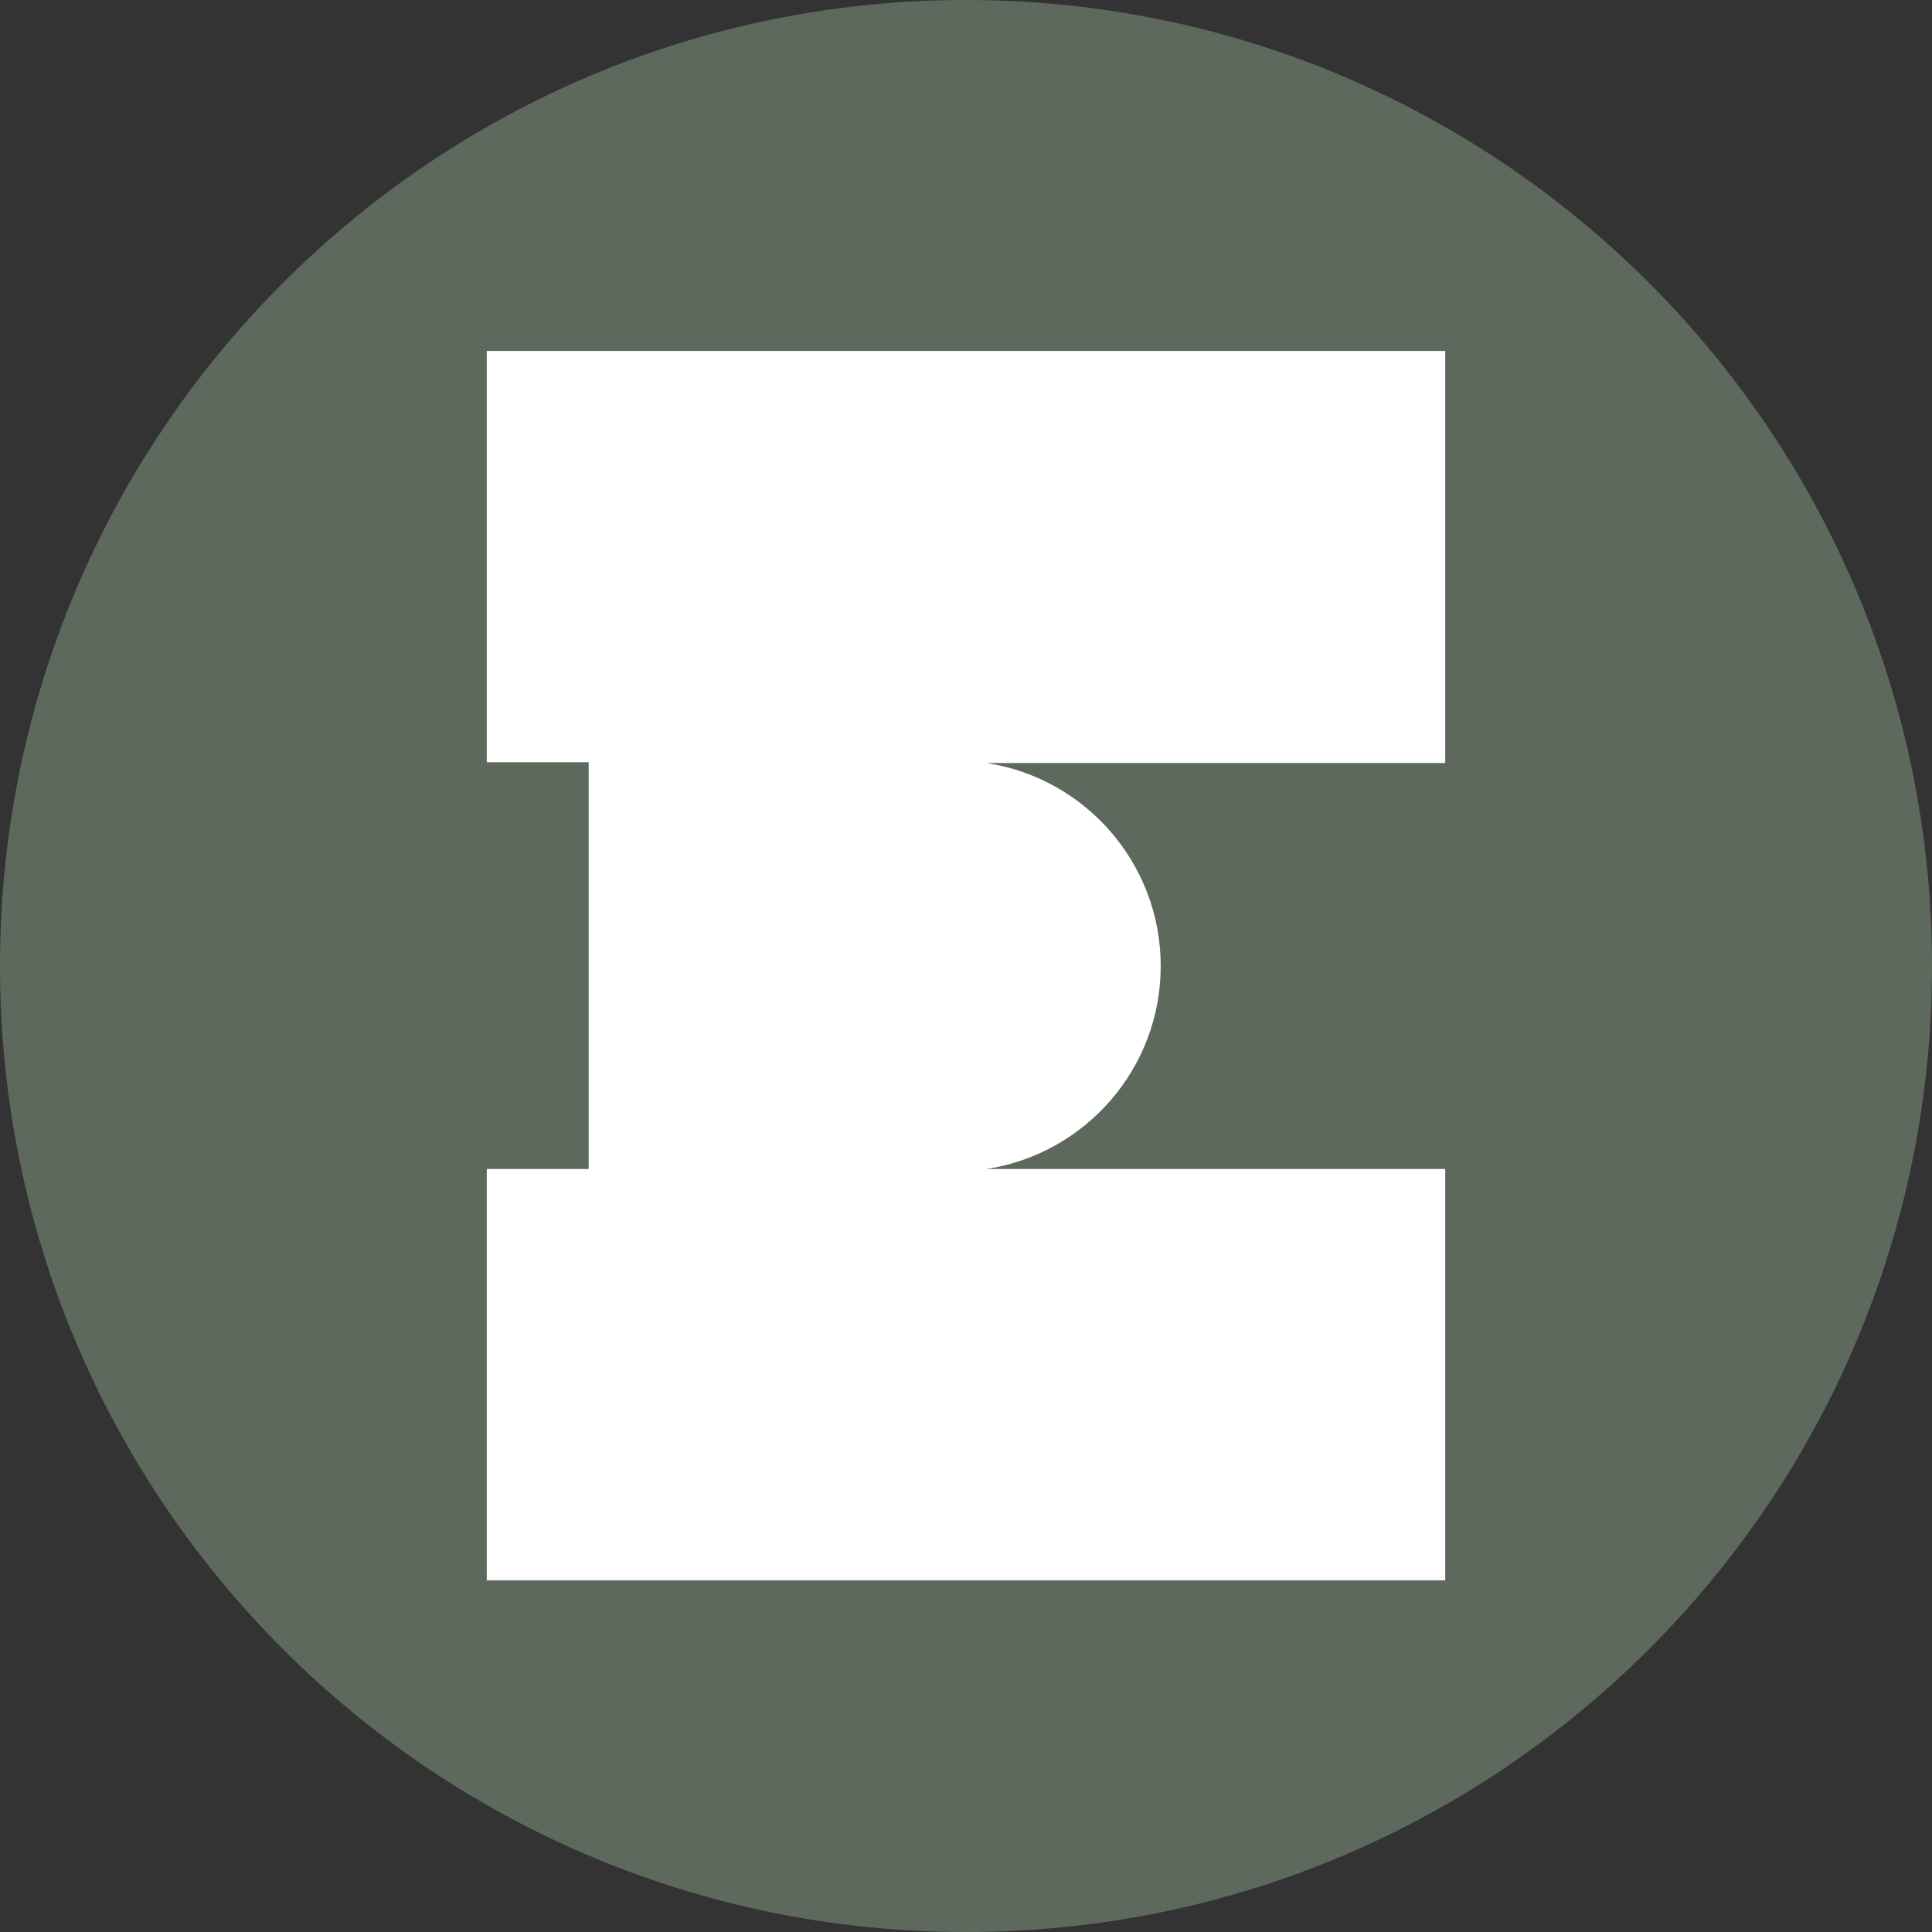 <svg xmlns="http://www.w3.org/2000/svg" xmlns:xlink="http://www.w3.org/1999/xlink" id="Layer_1" x="0px" y="0px" viewBox="0 0 256 256" style="enable-background:new 0 0 256 256;" xml:space="preserve"><rect x="0" y="0" width="256" height="256" fill="#333333" stroke="none"/><style type="text/css">	.st0{fill:#5E695E;}	.st1{fill:#FFFFFF;}</style><path class="st0" d="M256,128c0,70.7-57.3,128-128,128S0,198.7,0,128C0,57.3,57.3,0,128,0S256,57.3,256,128"></path><path class="st1" d="M191.5,101.1V46.5h-127v54.5H78v53.9H64.5v54.5h127v-54.5h-60.8c13.1-2,23.1-13.3,23.1-26.9v0 c0-13.6-10-24.9-23.1-26.9H191.5z"></path></svg>